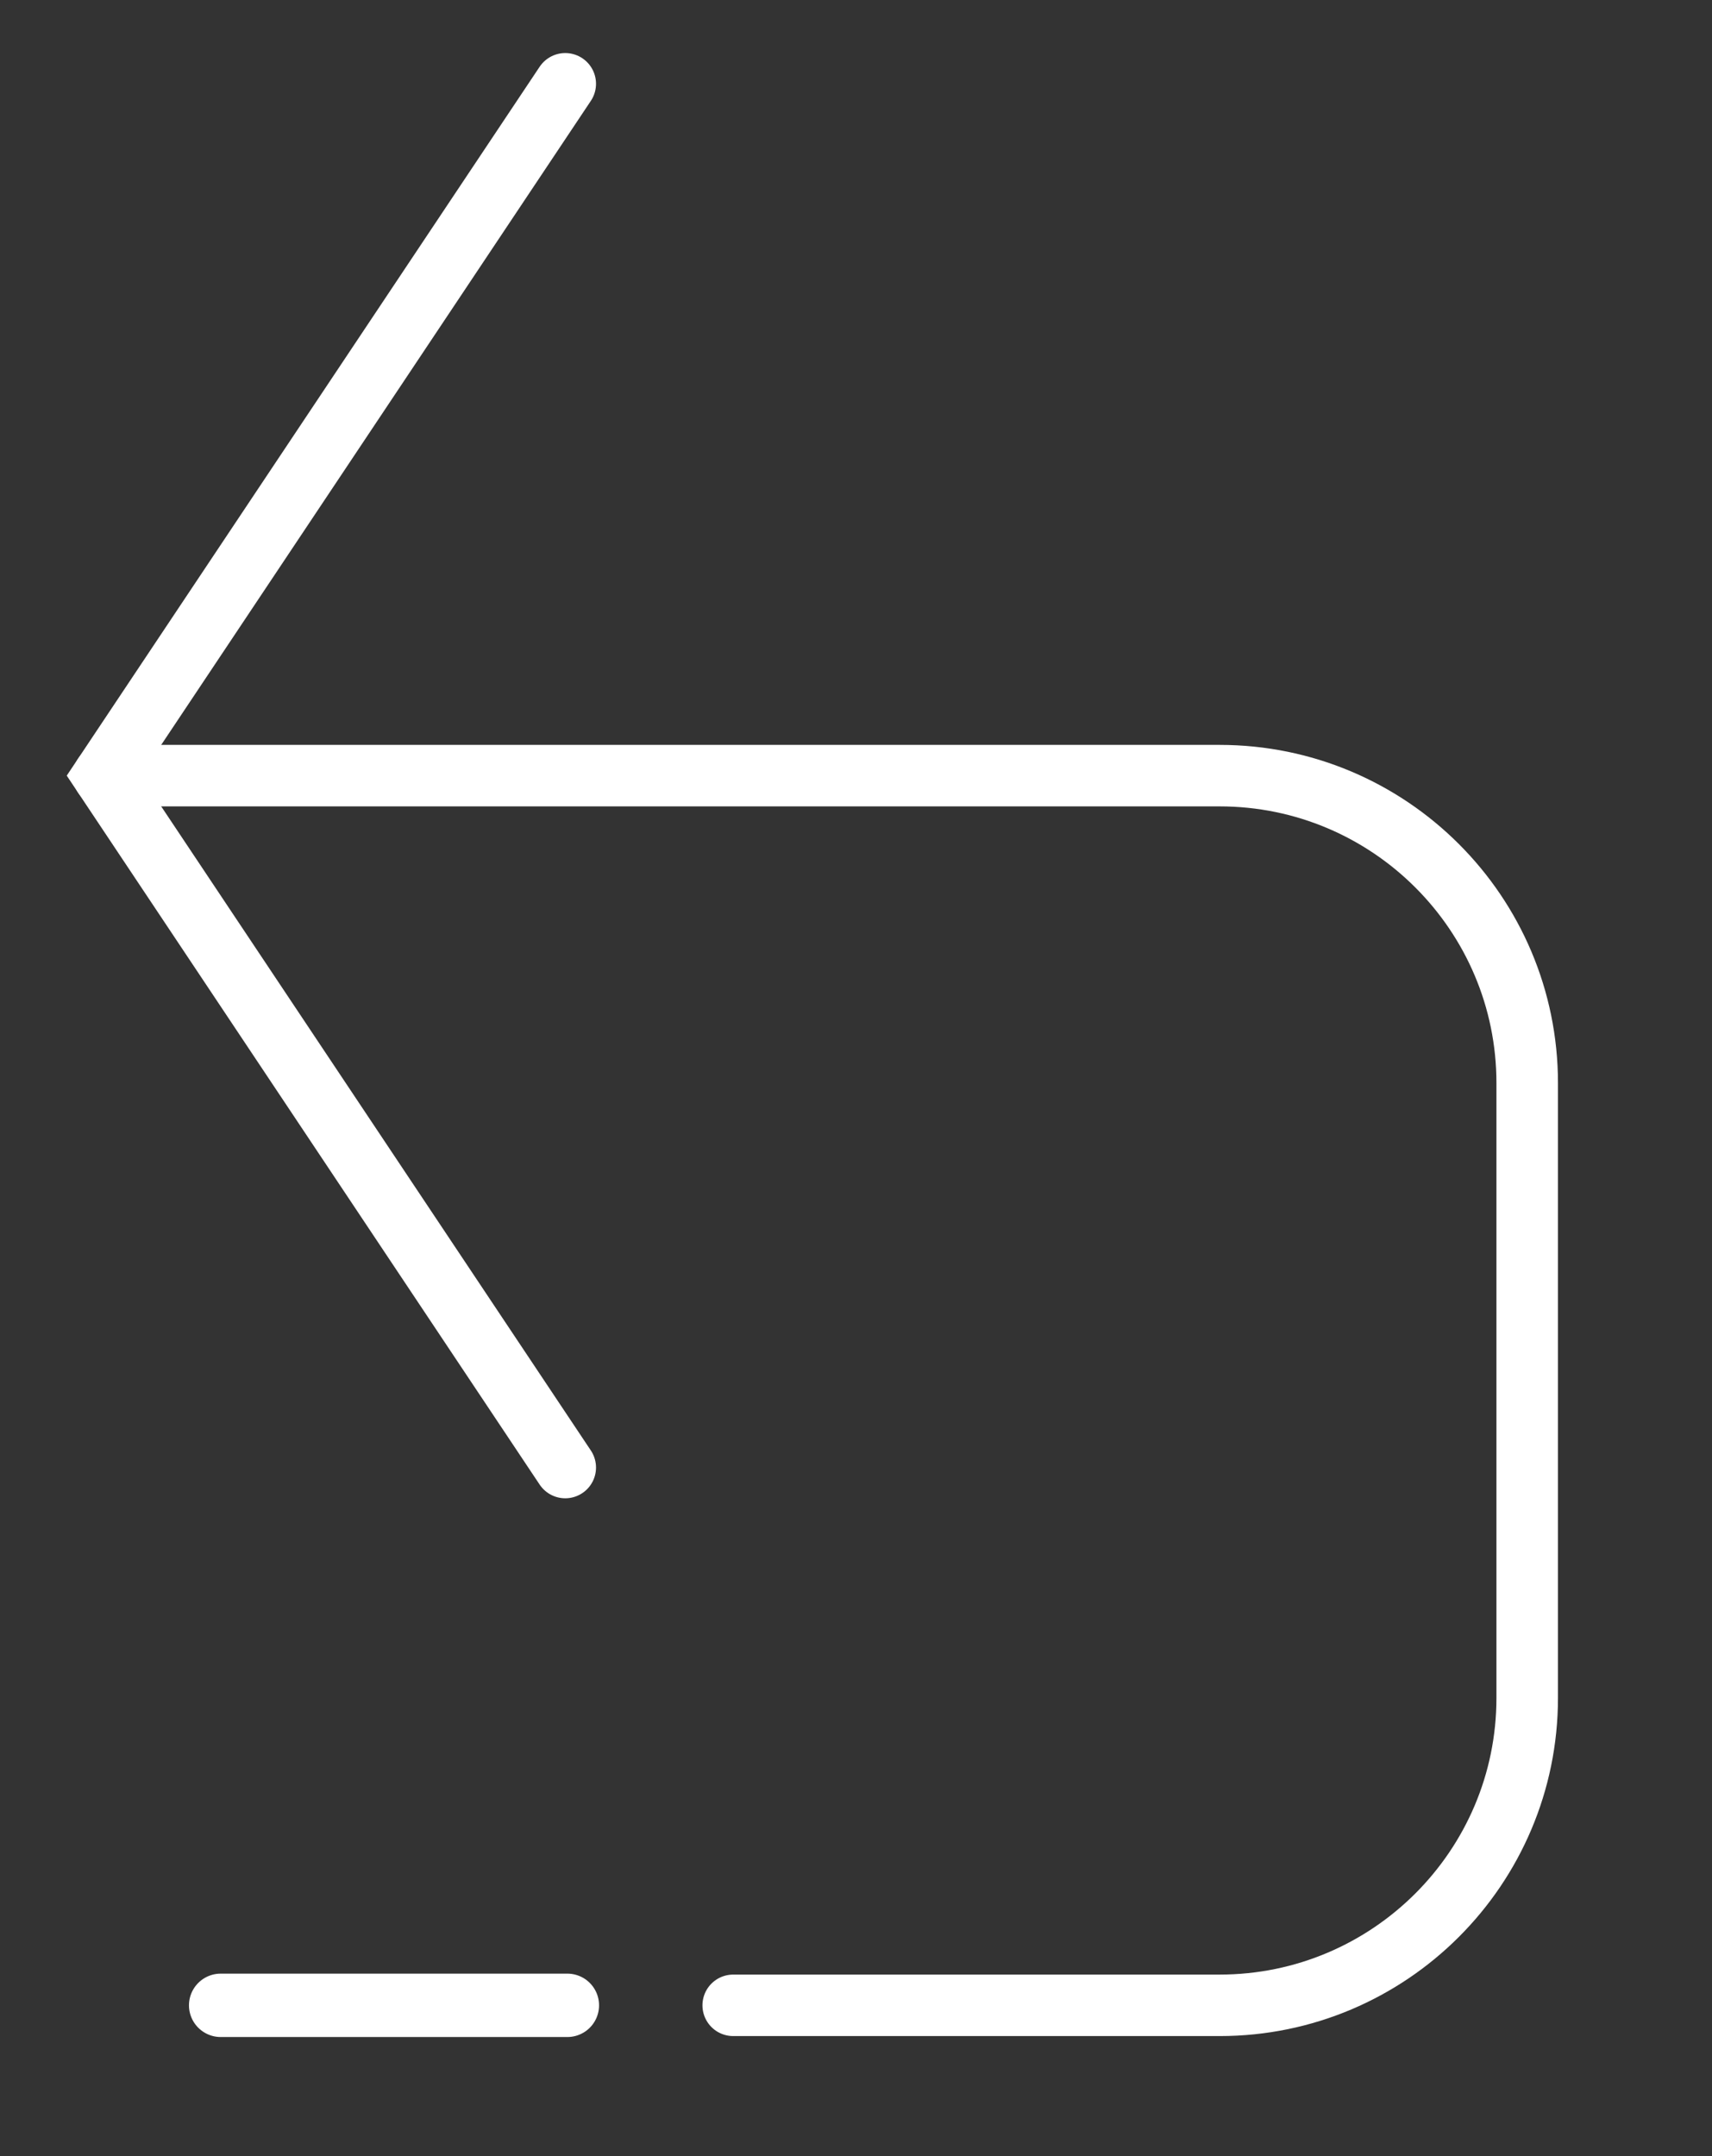 <?xml version="1.0" encoding="UTF-8" standalone="no"?>
<!DOCTYPE svg PUBLIC "-//W3C//DTD SVG 1.1//EN" "http://www.w3.org/Graphics/SVG/1.1/DTD/svg11.dtd">
<svg width="100%" height="100%" viewBox="0 0 27 34" version="1.1" xmlns="http://www.w3.org/2000/svg" xmlns:xlink="http://www.w3.org/1999/xlink" xml:space="preserve" xmlns:serif="http://www.serif.com/" style="fill-rule:evenodd;clip-rule:evenodd;stroke-linecap:round;stroke-miterlimit:10;">
    <rect x="0" y="0" width="27" height="34" fill="#333333" stroke="none"/>
    <g id="Artboard1" transform="matrix(0.876,0,0,0.918,-17.554,-9.684)">
        <rect x="20.041" y="10.547" width="29.976" height="36.22" style="fill:none;"/>
        <clipPath id="_clip1">
            <rect x="20.041" y="10.547" width="29.976" height="36.22"/>
        </clipPath>
        <g clip-path="url(#_clip1)">
            <g transform="matrix(1.142,0,0,1.089,-233.637,-256.169)">
                <g>
                    <g transform="matrix(1,-1.19962e-22,-1.9348e-23,1,198.943,232.913)">
                        <g>
                            <path d="M32.101,35.156L24.825,24.242L32.101,13.329" style="fill:none;stroke:white;stroke-width:0.97px;"/>
                            <path d="M34.749,43.639L42.417,43.639C45.093,43.639 47.266,41.466 47.266,38.79L47.266,29.091C47.266,26.415 45.093,24.242 42.417,24.242L24.825,24.242" style="fill:none;stroke:white;stroke-width:0.97px;stroke-linejoin:round;stroke-miterlimit:1.5;"/>
                        </g>
                    </g>
                    <g transform="matrix(1,-6.43249e-16,-6.43249e-16,-1,141.666,460.394)">
                        <path d="M83.946,183.842L89.411,183.842" style="fill:none;stroke:white;stroke-width:1px;stroke-linejoin:round;stroke-miterlimit:1.5;"/>
                    </g>
                </g>
            </g>
        </g>
    </g>
</svg>
